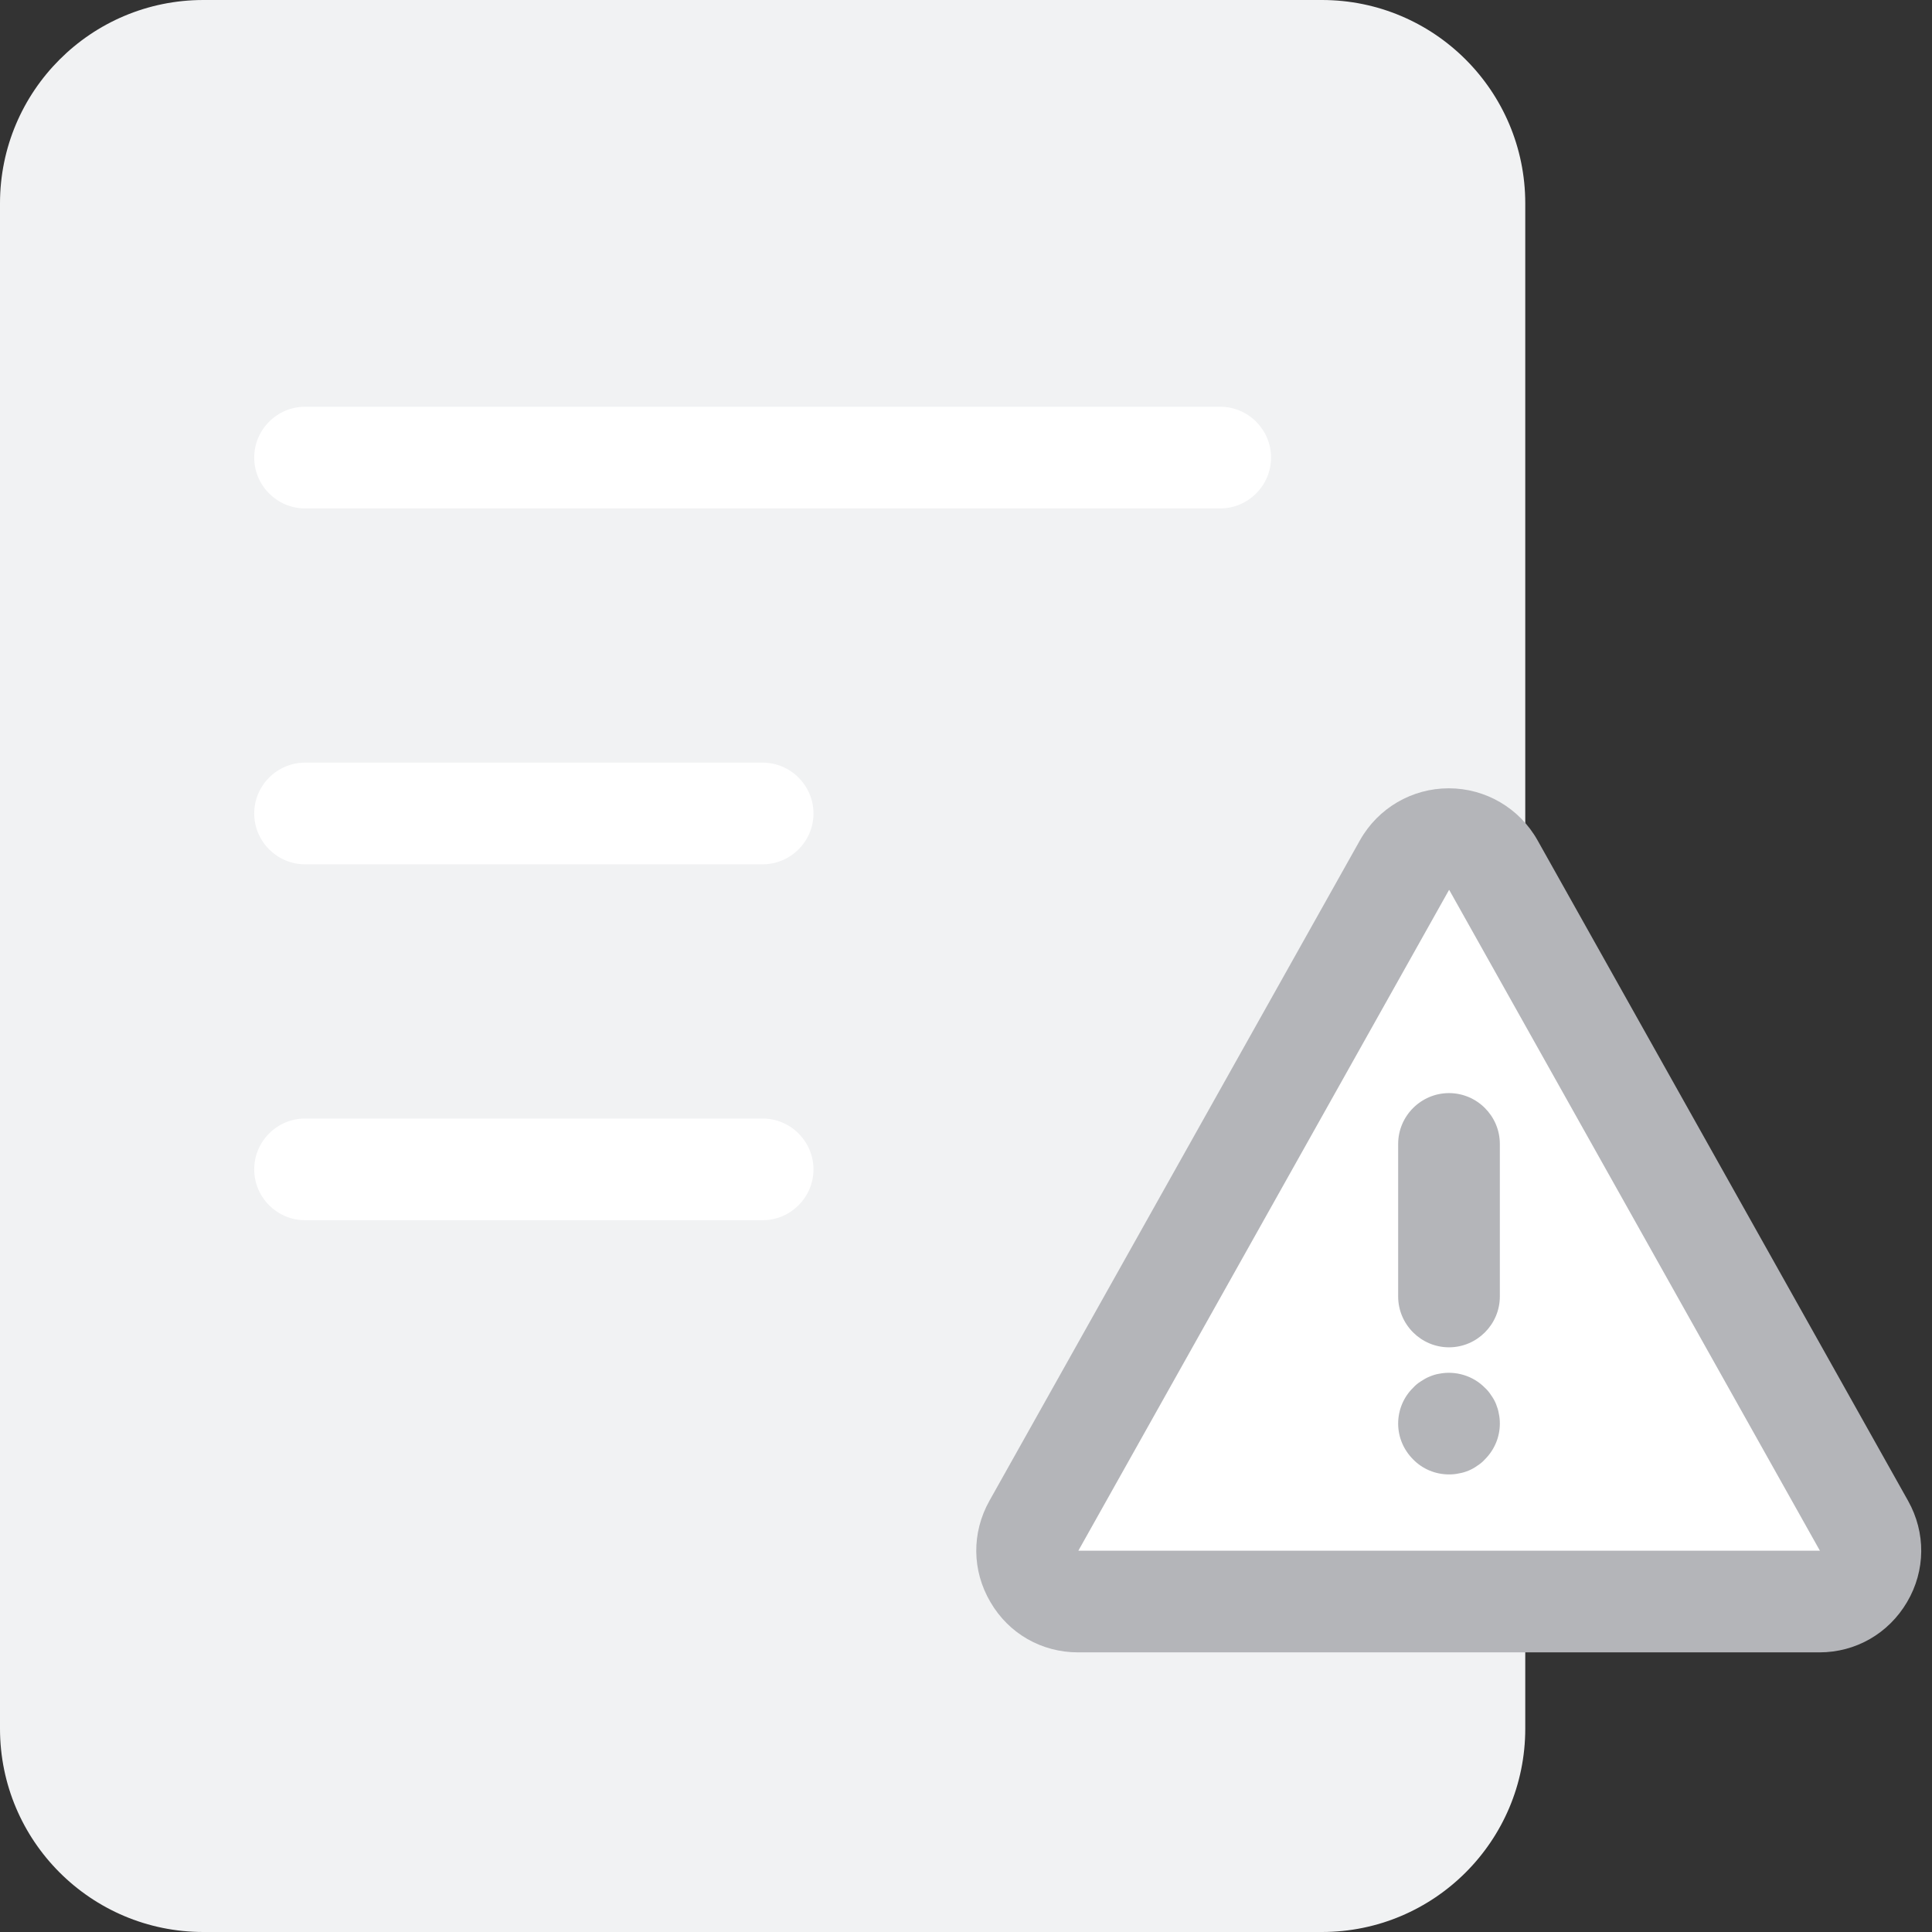<svg width="76" height="76" viewBox="0 0 76 76" fill="none" xmlns="http://www.w3.org/2000/svg">
<rect x="0" y="0" width="76" height="76" fill="#333333" stroke="none"/>
<g clip-path="url(#clip0_2352_11475)">
<path d="M52 0H8C3.582 0 0 3.582 0 8V68C0 72.418 3.582 76 8 76H52C56.418 76 60 72.418 60 68V8C60 3.582 56.418 0 52 0Z" fill="#F1F2F3"/>
<path d="M12 16H48C49.1 16 50 16.9 50 18C50 19.1 49.1 20 48 20H12C10.9 20 10 19.1 10 18C10 16.9 10.9 16 12 16Z" fill="white"/>
<path d="M12 30H30C31.1 30 32 30.9 32 32C32 33.1 31.1 34 30 34H12C10.9 34 10 33.1 10 32C10 30.9 10.9 30 12 30Z" fill="white"/>
<path d="M12 44H30C31.1 44 32 44.9 32 46C32 47.1 31.1 48 30 48H12C10.9 48 10 47.1 10 46C10 44.9 10.9 44 12 44Z" fill="white"/>
<path d="M55.26 34.03L40.68 60.02C39.93 61.35 40.9 63 42.42 63H71.59C73.12 63 74.08 61.35 73.33 60.02L58.75 34.03C57.99 32.67 56.03 32.67 55.26 34.03Z" fill="white"/>
<path d="M71.58 65H42.41C40.97 65 39.68 64.26 38.96 63.02C38.23 61.78 38.22 60.29 38.92 59.04L53.5 33.05C54.21 31.79 55.54 31.01 56.99 31.01C58.44 31.01 59.77 31.79 60.48 33.05L75.06 59.04C75.76 60.29 75.75 61.78 75.02 63.02C74.29 64.26 73 65 71.57 65H71.58ZM57 35.01L42.42 61H71.59L57.01 35.01H57Z" fill="#B4B5B9"/>
<path d="M57 53C55.9 53 55 52.1 55 51V45C55 43.9 55.9 43 57 43C58.1 43 59 43.9 59 45V51C59 52.1 58.1 53 57 53Z" fill="#B4B5B9"/>
<path d="M57 58C56.47 58 55.96 57.79 55.59 57.41C55.21 57.03 55 56.53 55 56C55 55.47 55.21 54.96 55.59 54.59C55.68 54.49 55.78 54.41 55.89 54.34C56 54.27 56.11 54.2 56.24 54.15C56.36 54.1 56.48 54.06 56.61 54.04C57.26 53.91 57.95 54.12 58.41 54.59C58.51 54.68 58.59 54.78 58.66 54.89C58.74 55 58.8 55.11 58.85 55.23C58.9 55.36 58.94 55.48 58.96 55.61C58.99 55.74 59 55.87 59 56C59 56.53 58.79 57.03 58.41 57.41C58.32 57.51 58.22 57.59 58.11 57.66C58 57.74 57.89 57.8 57.77 57.85C57.65 57.9 57.52 57.94 57.39 57.96C57.26 57.99 57.13 58 57 58Z" fill="#B4B5B9"/>
</g>
<defs>
<clipPath id="clip0_2352_11475">
<rect width="76" height="76" fill="white"/>
</clipPath>
</defs>
</svg>
